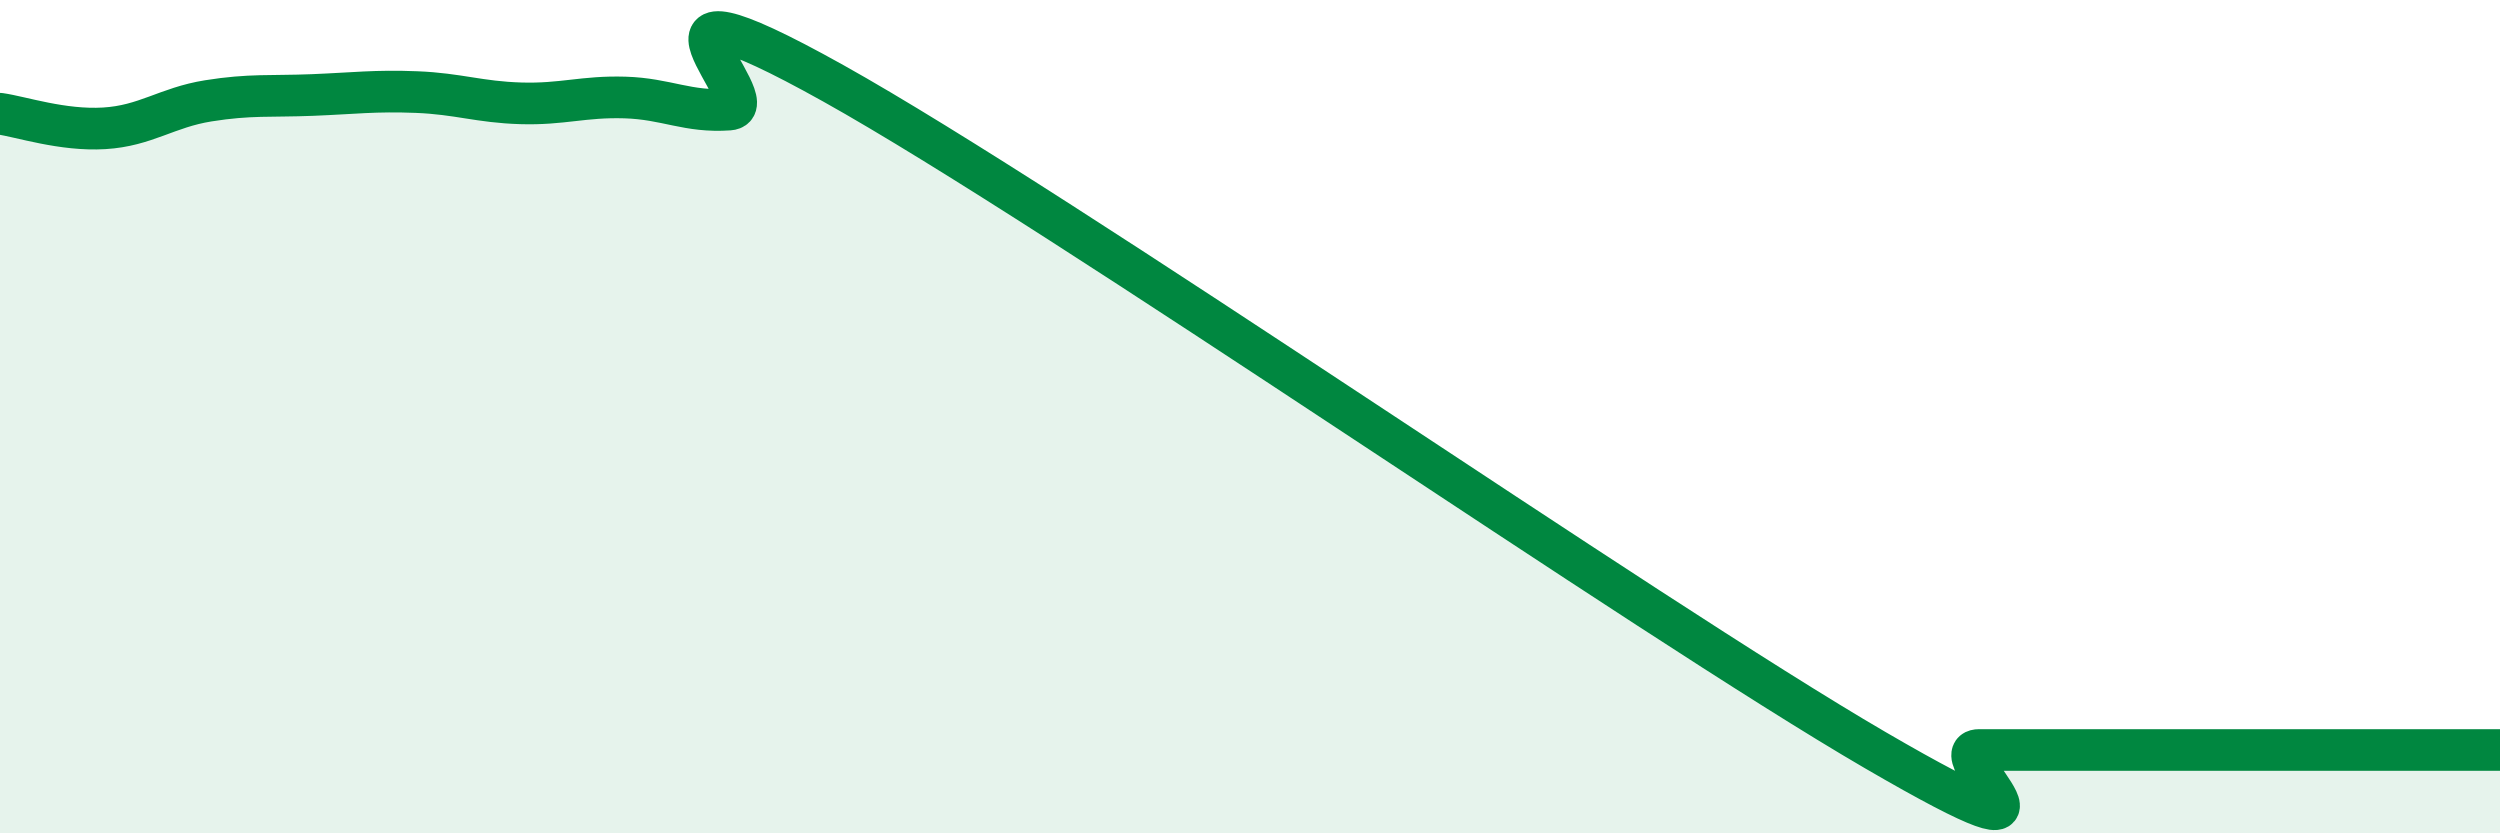 
    <svg width="60" height="20" viewBox="0 0 60 20" xmlns="http://www.w3.org/2000/svg">
      <path
        d="M 0,2.73 C 0.5,2.8 1.5,3.14 2.5,3.08 C 3.5,3.02 4,2.58 5,2.42 C 6,2.26 6.5,2.32 7.5,2.28 C 8.5,2.24 9,2.17 10,2.21 C 11,2.25 11.5,2.45 12.5,2.48 C 13.5,2.51 14,2.31 15,2.34 C 16,2.37 16.5,2.7 17.5,2.63 C 18.5,2.56 14.5,-1.07 20,2 C 25.5,5.07 39.5,14.8 45,18 C 50.5,21.2 46.5,18 47.5,18 C 48.5,18 49,18 50,18 C 51,18 51.5,18 52.5,18 C 53.5,18 53.5,18 55,18 C 56.5,18 59,18 60,18L60 20L0 20Z"
        fill="#008740"
        opacity="0.1"
        stroke-linecap="round"
        stroke-linejoin="round"
      />
      <path
        d="M 0,2.73 C 0.5,2.8 1.5,3.14 2.5,3.08 C 3.5,3.02 4,2.58 5,2.42 C 6,2.26 6.5,2.32 7.5,2.28 C 8.5,2.24 9,2.17 10,2.21 C 11,2.25 11.5,2.45 12.5,2.48 C 13.5,2.51 14,2.31 15,2.34 C 16,2.37 16.5,2.7 17.5,2.63 C 18.5,2.56 14.5,-1.07 20,2 C 25.5,5.07 39.5,14.8 45,18 C 50.5,21.2 46.5,18 47.5,18 C 48.5,18 49,18 50,18 C 51,18 51.5,18 52.5,18 C 53.5,18 53.5,18 55,18 C 56.5,18 59,18 60,18"
        stroke="#008740"
        stroke-width="1"
        fill="none"
        stroke-linecap="round"
        stroke-linejoin="round"
      />
    </svg>
  